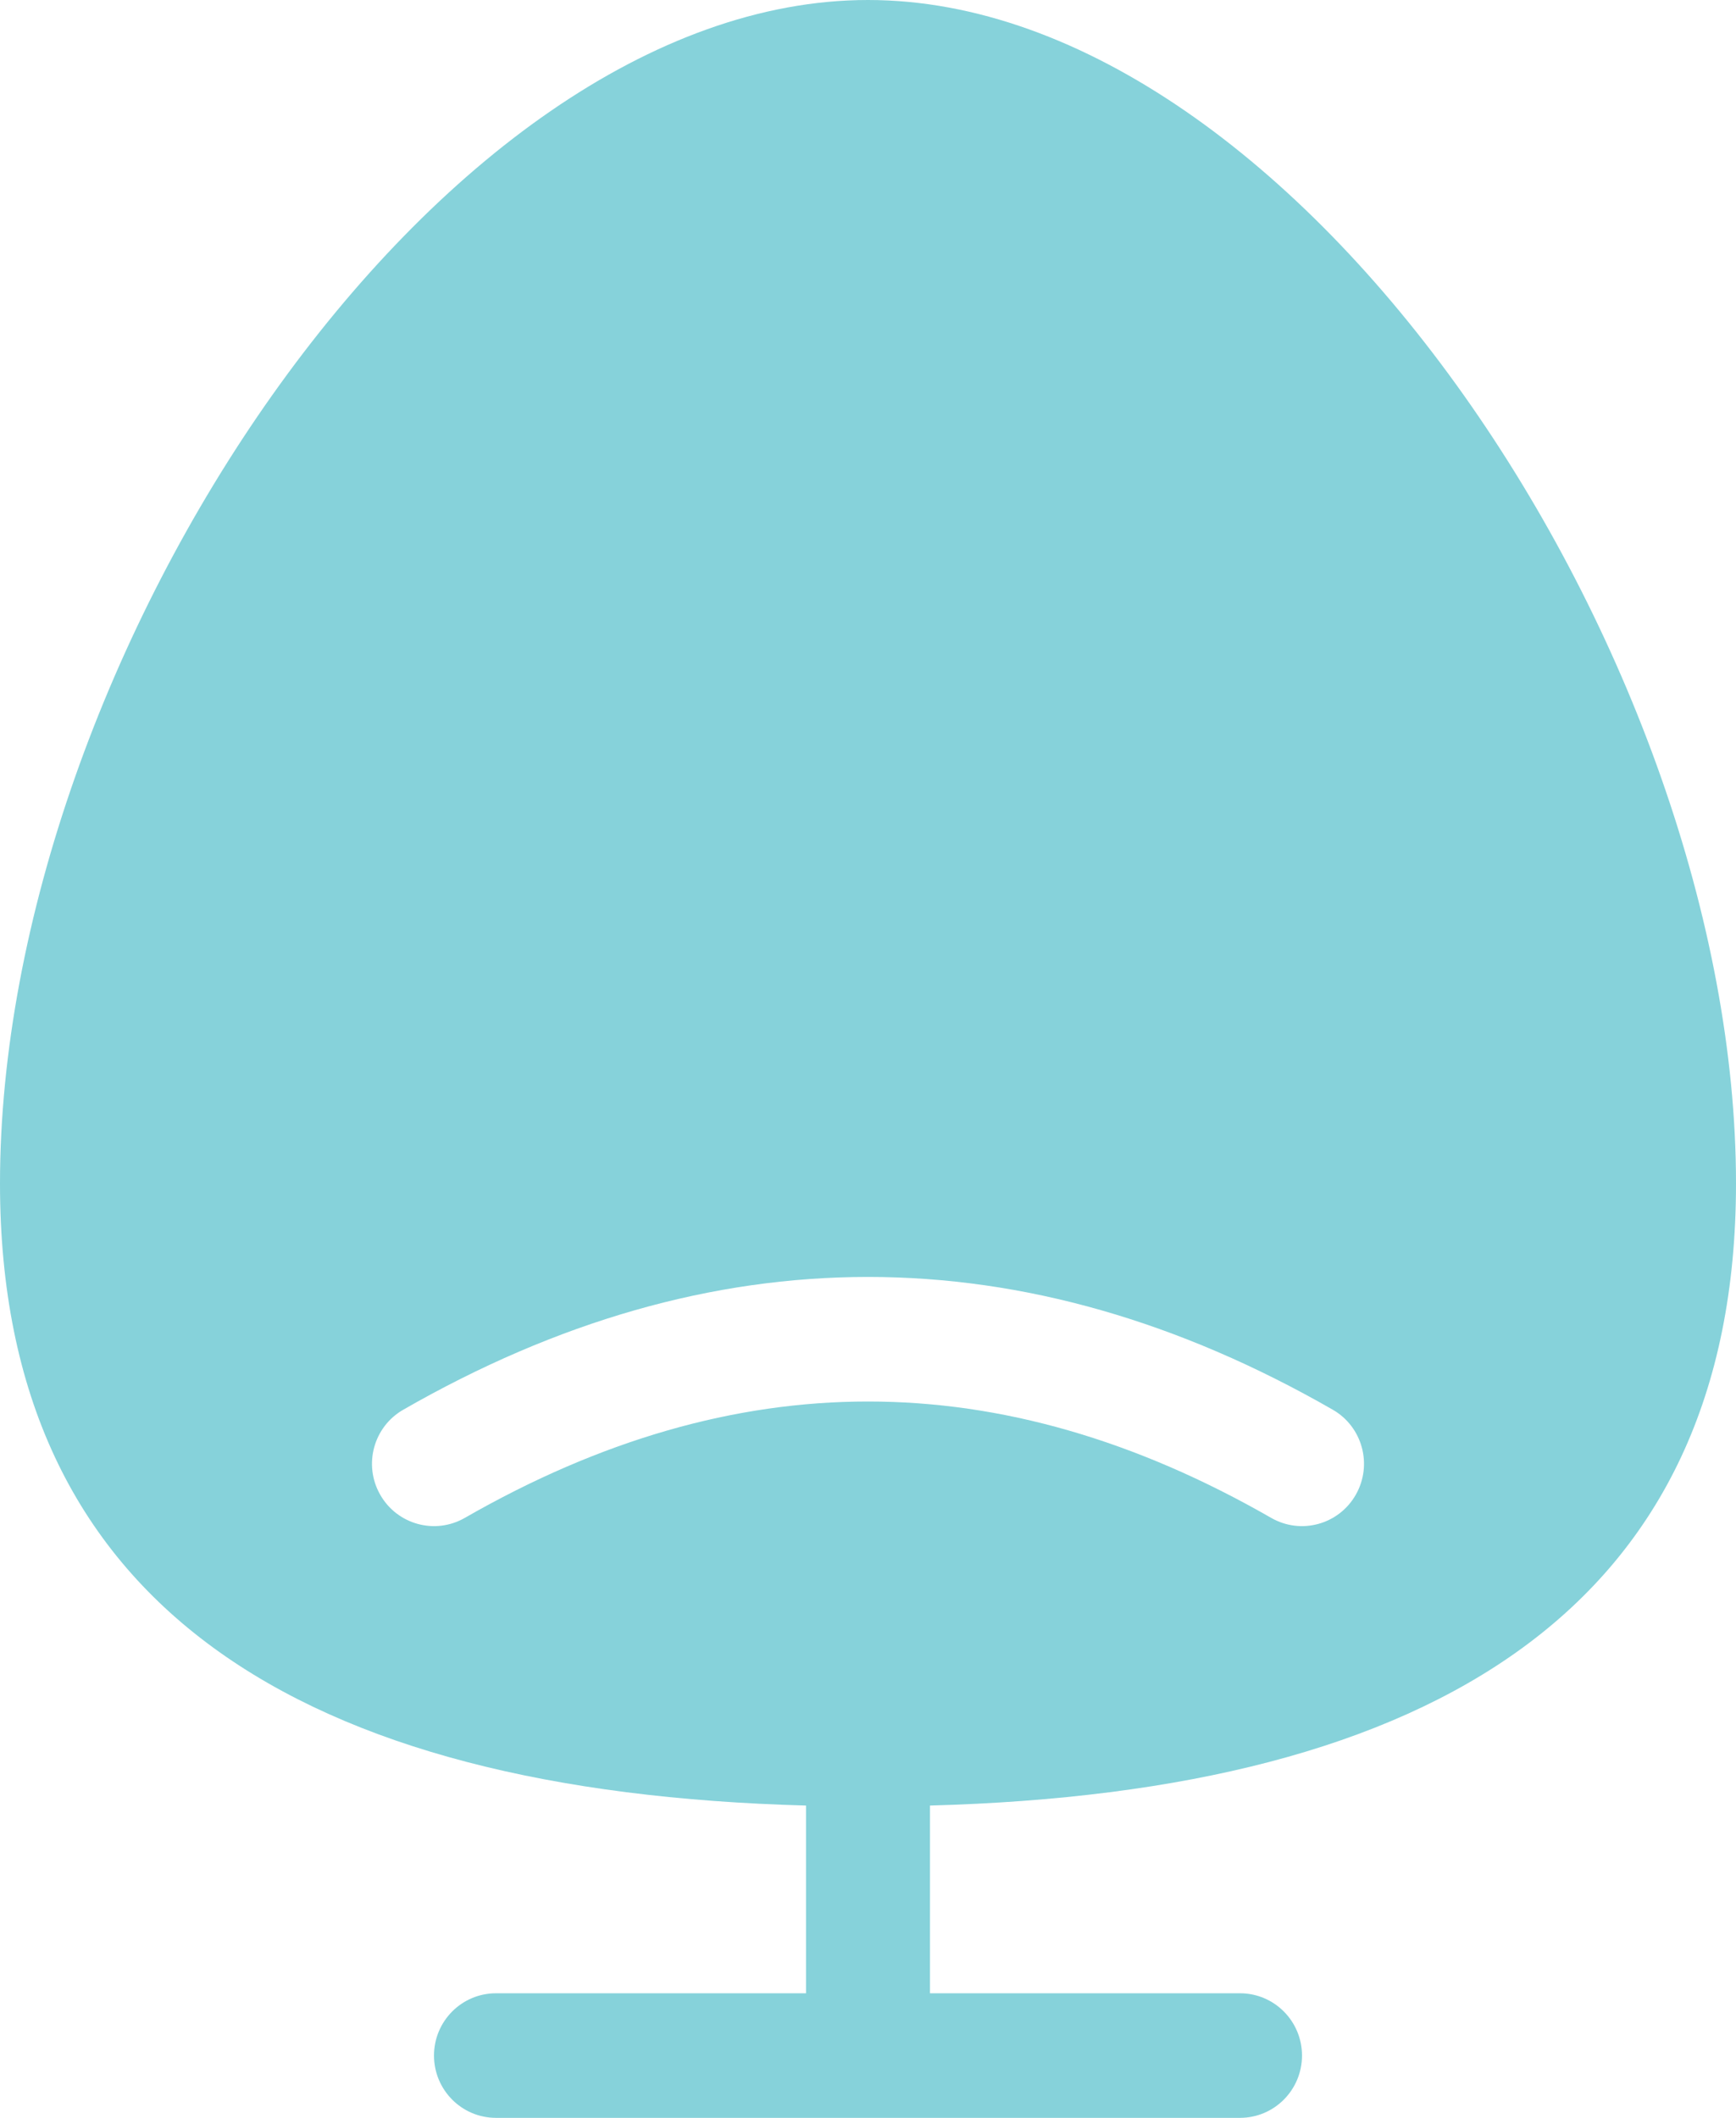 <svg width="41" height="50" viewBox="0 0 41 50" fill="none" xmlns="http://www.w3.org/2000/svg">
<path d="M19.036 42.627C7.087 42.303 0 37.907 0 27.941C0 15.554 10.319 0 20.5 0C30.681 0 41 15.554 41 27.941C41 37.907 33.913 42.303 21.964 42.627V47.059H29.286C30.094 47.059 30.75 47.717 30.75 48.529C30.75 49.342 30.094 50 29.286 50H11.714C10.906 50 10.25 49.342 10.25 48.529C10.25 47.717 10.906 47.059 11.714 47.059H19.036V42.627ZM10.977 35.836C14.18 33.998 17.348 33.088 20.5 33.088C23.652 33.088 26.82 33.998 30.023 35.836C30.726 36.239 31.62 35.994 32.021 35.288C32.422 34.583 32.179 33.685 31.477 33.282C27.846 31.198 24.181 30.147 20.5 30.147C16.819 30.147 13.154 31.198 9.524 33.282C8.821 33.685 8.577 34.583 8.979 35.288C9.38 35.994 10.274 36.239 10.977 35.836Z" fill="#86D2DA"/>
</svg>
